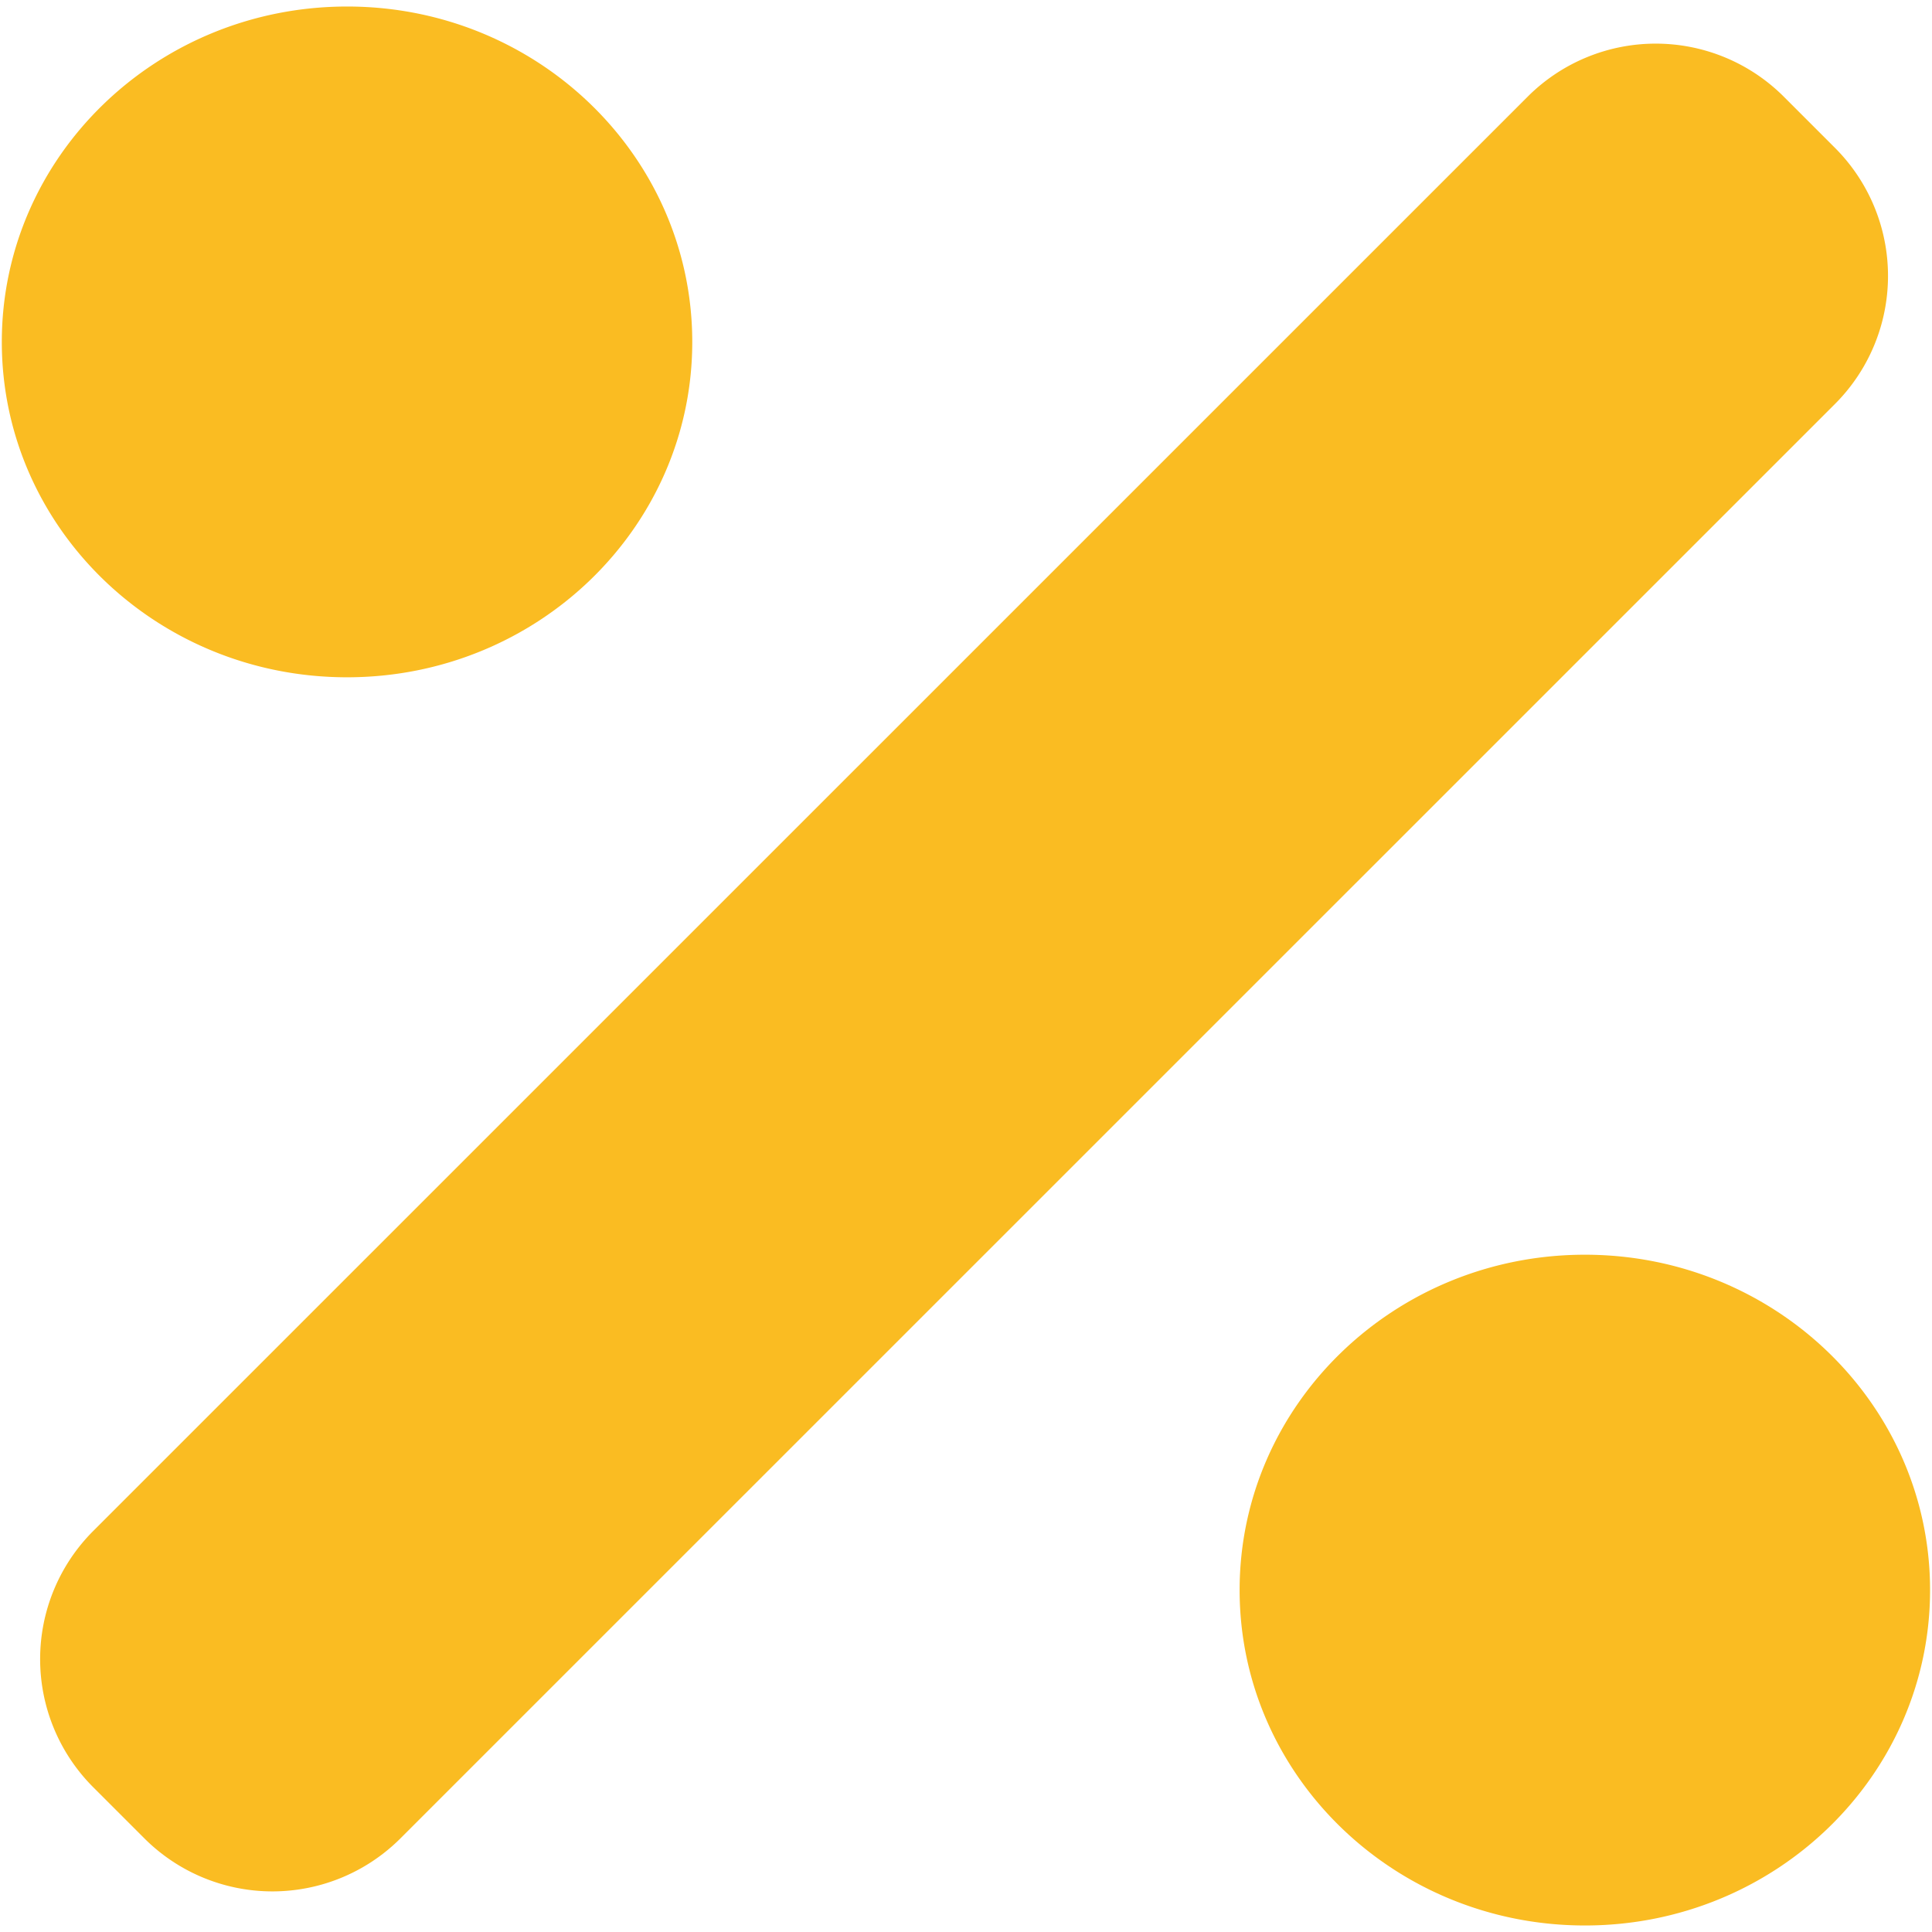 <svg width="16" height="16" fill="none" xmlns="http://www.w3.org/2000/svg">
  <path fill-rule="evenodd" clip-rule="evenodd" d="M5.733 2.832c0 1.534-1.28 2.777-2.859 2.777-1.58 0-2.859-1.243-2.859-2.777 0-1.535 1.28-2.778 2.86-2.778 1.578 0 2.858 1.243 2.858 2.778zm9.463-1.608L14.772.8a1.5 1.5 0 00-2.12 0L.771 12.68a1.5 1.5 0 000 2.12l.424.424a1.5 1.5 0 002.122 0L15.196 3.346a1.5 1.5 0 000-2.122zm-2.07 9.167c-1.579 0-2.86 1.243-2.86 2.777 0 1.535 1.281 2.778 2.86 2.778 1.578 0 2.858-1.243 2.858-2.778 0-1.534-1.28-2.777-2.859-2.777z" fill="#FABC22"/>
</svg>
